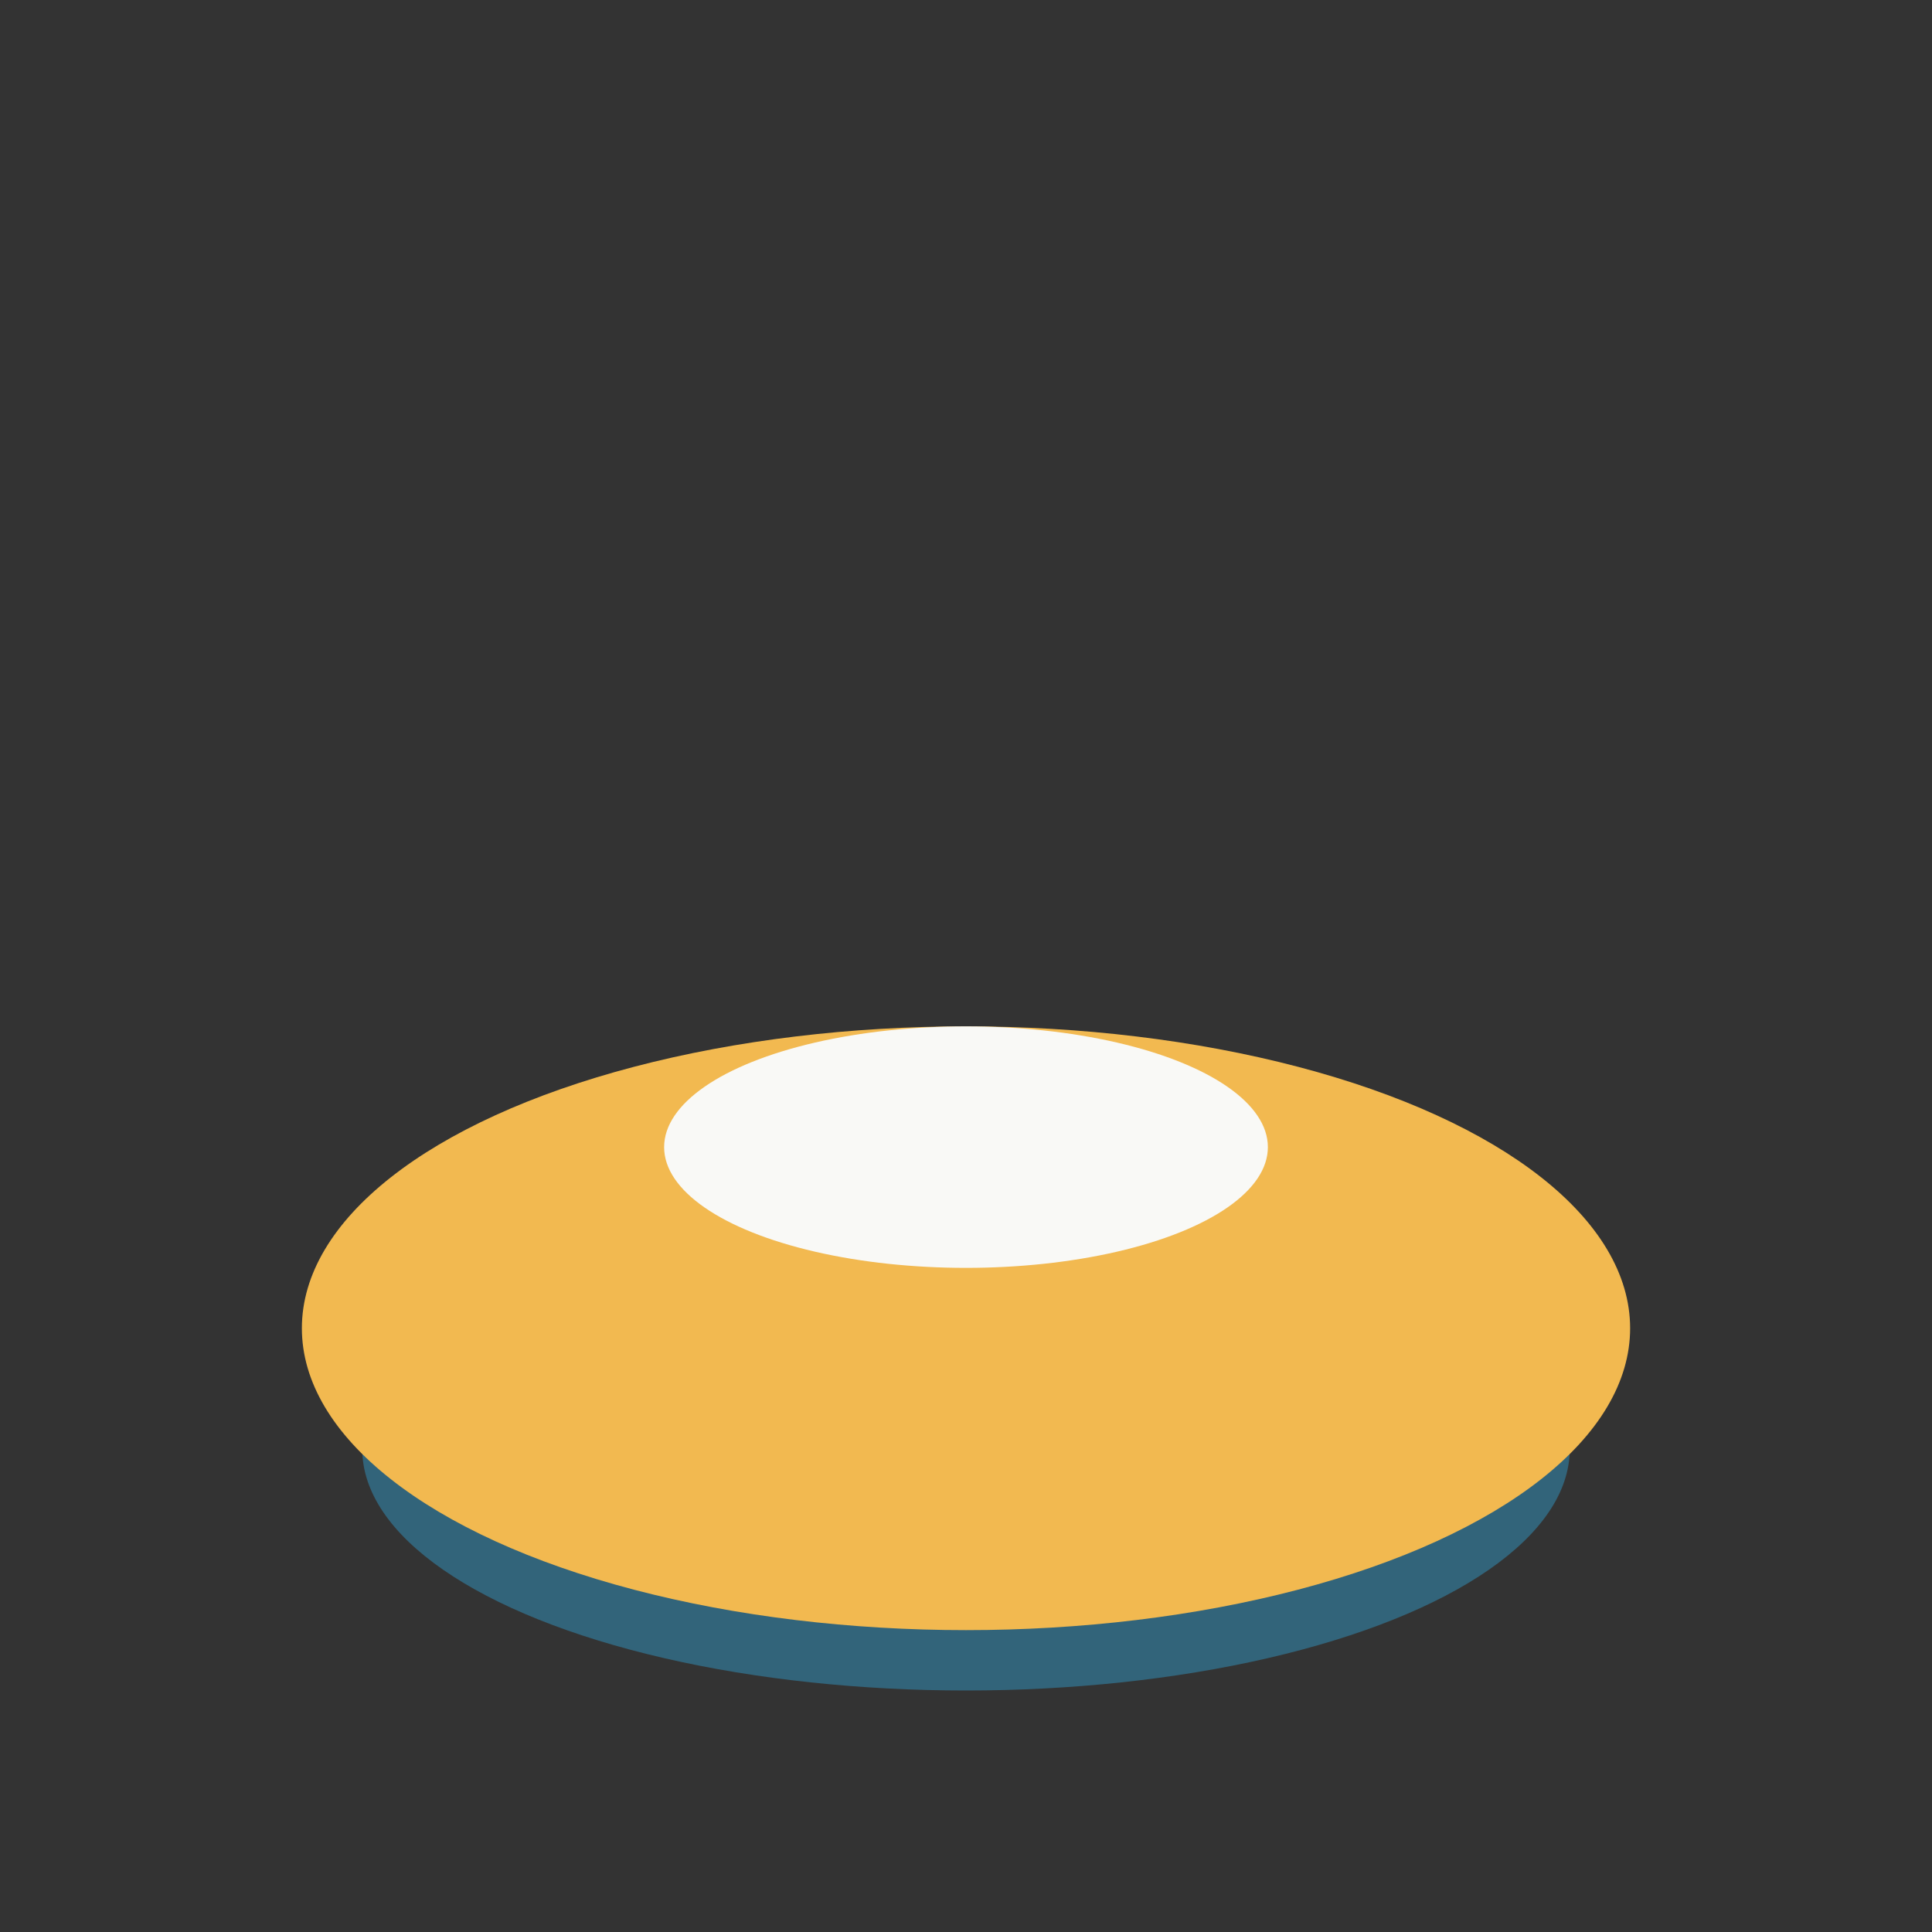 <?xml version="1.0" encoding="UTF-8"?>
<svg xmlns="http://www.w3.org/2000/svg" width="32" height="32" viewBox="0 0 32 32"><rect x="0" y="0" width="32" height="32" fill="#333333" stroke="none"/><ellipse cx="16" cy="24" rx="10" ry="4" fill="#32647A"/><ellipse cx="16" cy="22" rx="11" ry="5" fill="#F2B950"/><ellipse cx="16" cy="19" rx="5" ry="2" fill="#F9F9F6"/></svg>